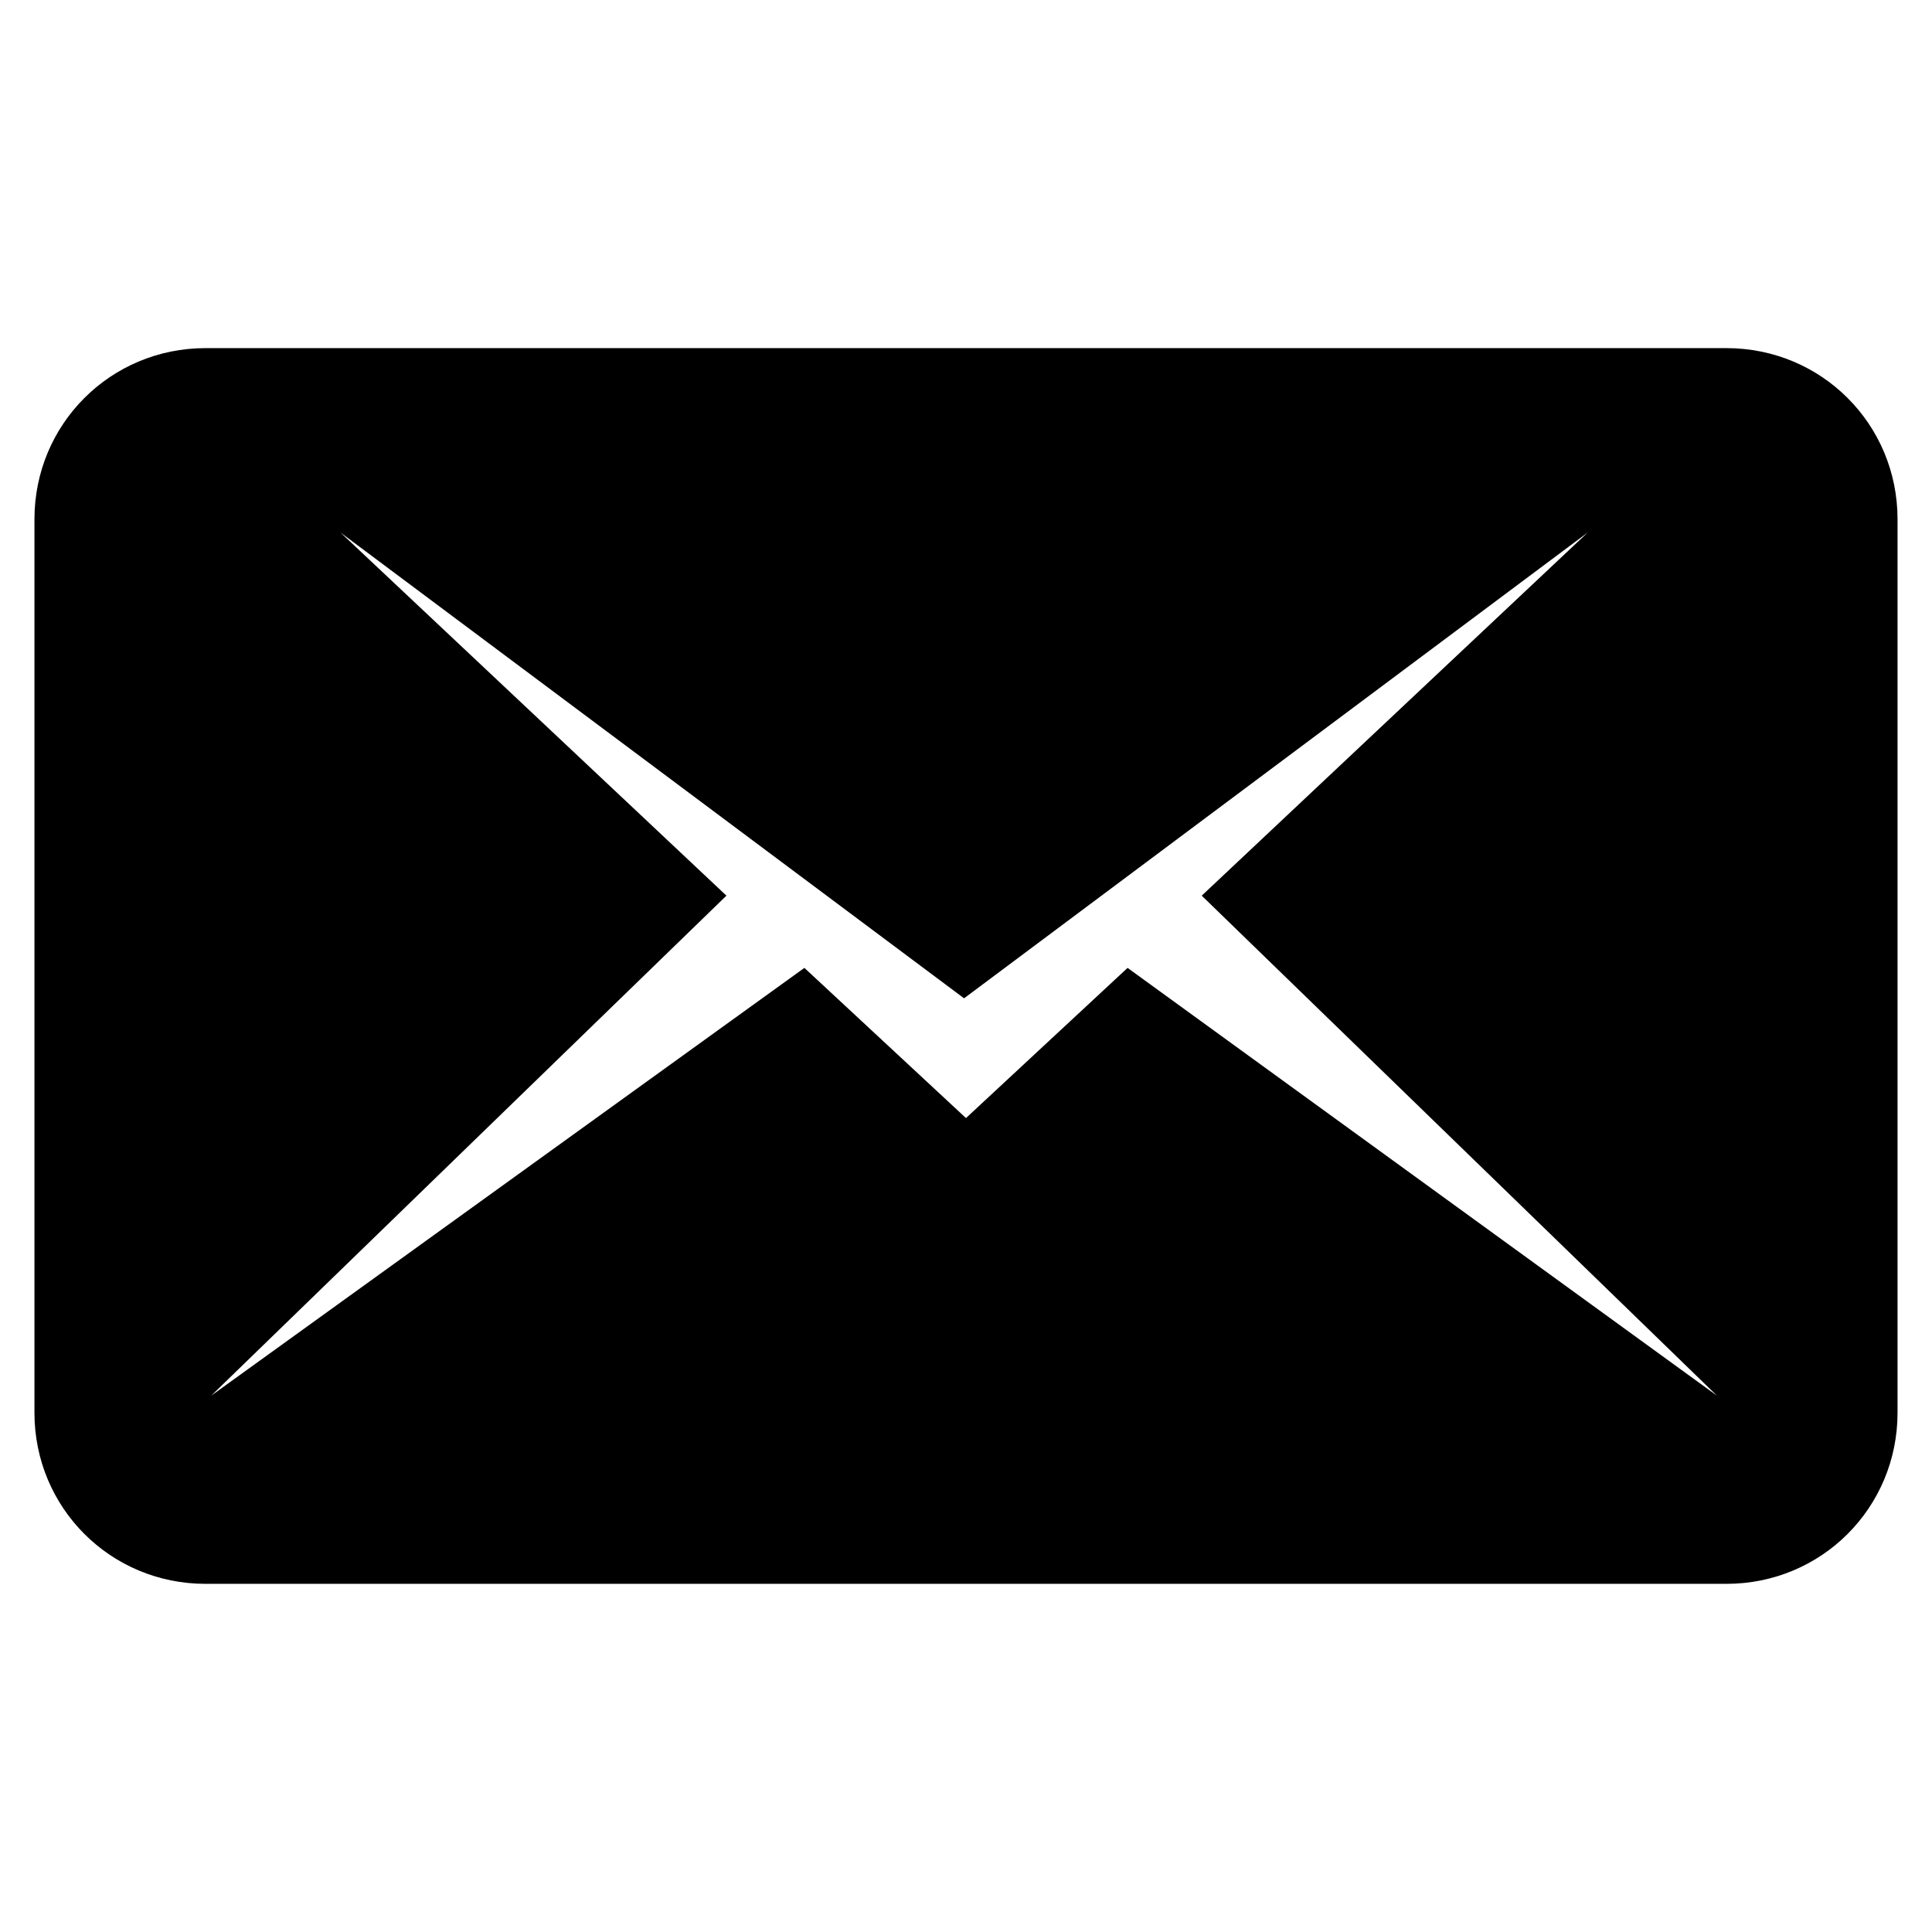 <?xml version="1.0" encoding="UTF-8"?>
<!-- Uploaded to: SVG Repo, www.svgrepo.com, Generator: SVG Repo Mixer Tools -->
<svg fill="#000000" width="800px" height="800px" version="1.1" viewBox="144 144 512 512" xmlns="http://www.w3.org/2000/svg">
 <path d="m153.13 281.6v236.79c0 25.191 20.152 45.344 45.344 45.344h403.05c25.191 0 45.344-20.152 45.344-45.344v-236.79c0-25.191-20.152-45.344-45.344-45.344h-403.05c-25.191 0.004-45.344 20.156-45.344 45.344zm289.69 118.9-42.824 39.801-42.824-39.801-157.19 113.36 136.53-132.5-102.27-96.227 165.25 123.43 165.25-123.43-102.27 96.227 136.53 132.5z"/>
</svg>